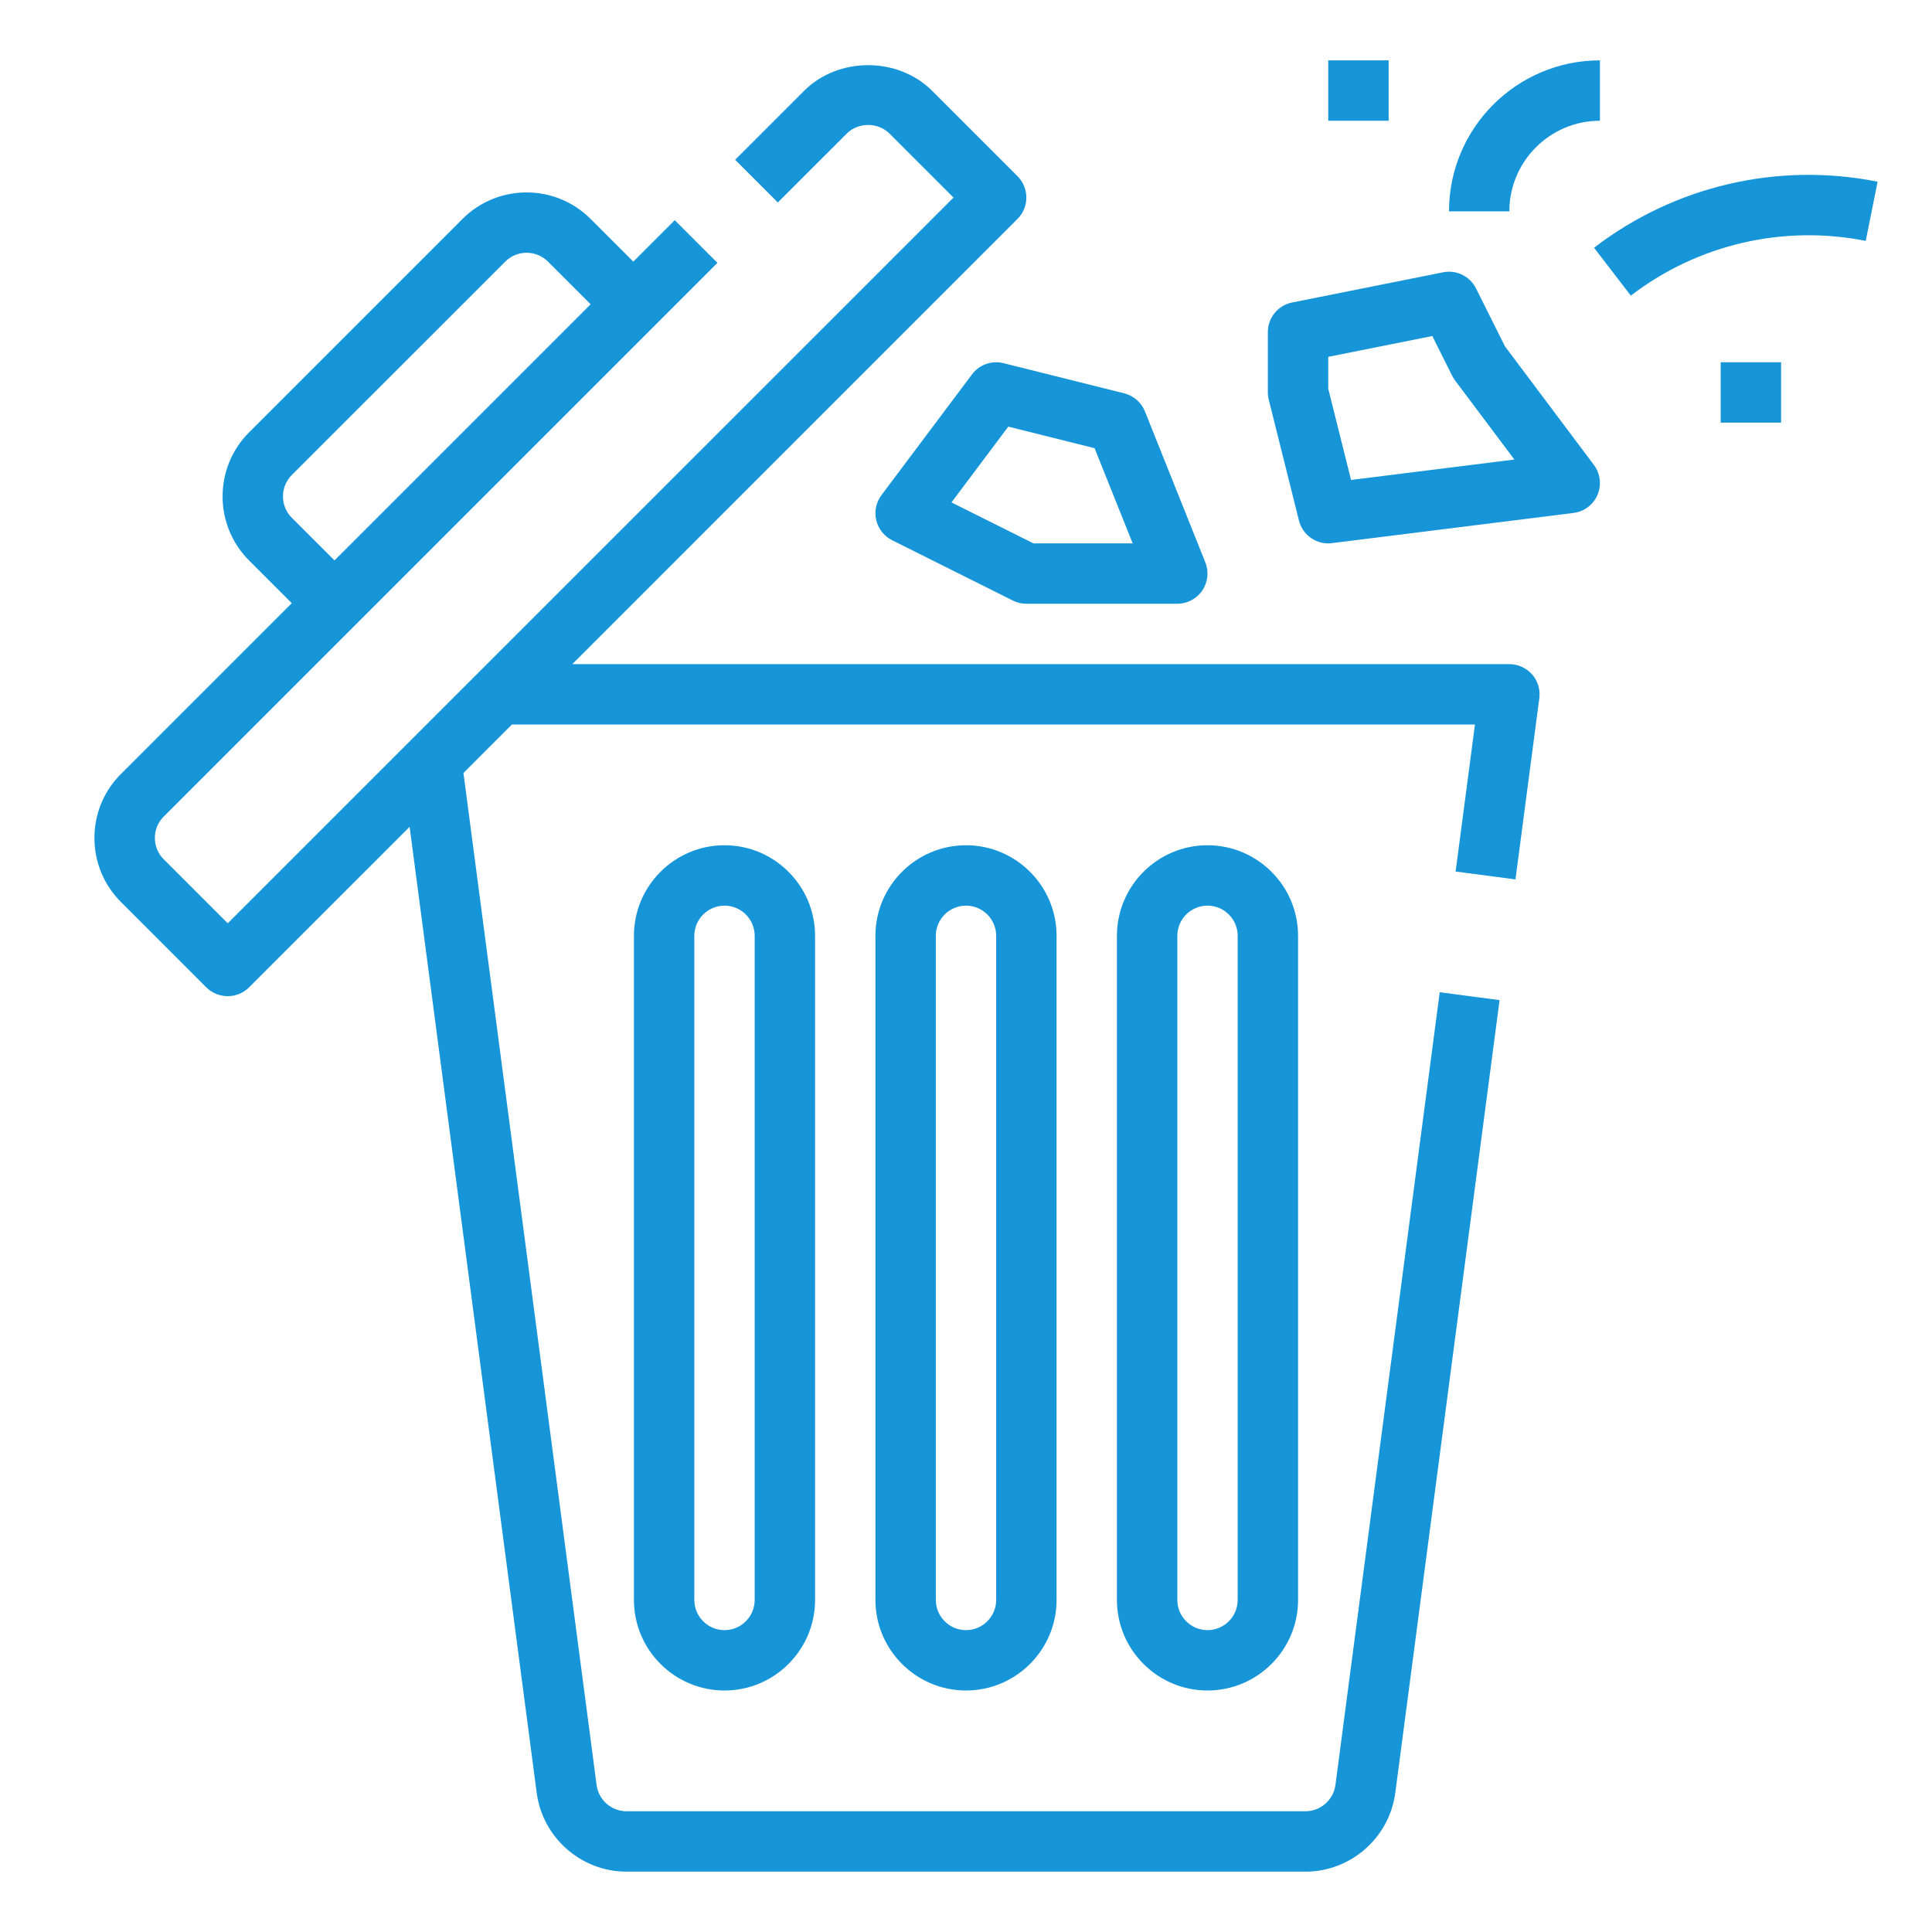 <svg width="50" height="50" viewBox="0 0 50 50" fill="none" xmlns="http://www.w3.org/2000/svg">
<path d="M39.062 17.188H14.811L26.333 5.665C26.48 5.518 26.562 5.32 26.562 5.113C26.562 4.906 26.48 4.706 26.333 4.56L24.124 2.351C23.238 1.465 21.694 1.465 20.809 2.351L19.025 4.135L20.13 5.24L21.915 3.456C22.209 3.16 22.724 3.16 23.019 3.456L24.677 5.113L5.894 23.895L4.237 22.238C4.089 22.091 4.008 21.895 4.008 21.685C4.008 21.476 4.089 21.281 4.237 21.133L18.567 6.803L17.462 5.698L16.39 6.771L15.285 5.666C14.37 4.751 12.883 4.752 11.97 5.666L6.446 11.19C5.532 12.104 5.532 13.591 6.446 14.505L7.551 15.61L3.131 20.029C2.688 20.472 2.444 21.06 2.444 21.687C2.444 22.314 2.688 22.902 3.131 23.344L5.34 25.554C5.487 25.699 5.687 25.781 5.894 25.781C6.101 25.781 6.3 25.699 6.446 25.552L10.601 21.398L13.89 46.4C14.044 47.561 15.042 48.438 16.214 48.438H33.786C34.958 48.438 35.956 47.561 36.11 46.399L38.809 25.883L37.26 25.679L34.561 46.195C34.509 46.583 34.176 46.875 33.786 46.875H16.214C15.823 46.875 15.49 46.583 15.44 46.196L11.994 20.005L13.248 18.75H38.172L37.671 22.555L39.22 22.759L39.837 18.071C39.867 17.848 39.799 17.624 39.651 17.454C39.501 17.285 39.287 17.188 39.062 17.188ZM7.551 13.399C7.247 13.095 7.247 12.599 7.551 12.294L13.076 6.77C13.38 6.466 13.876 6.465 14.181 6.77L15.286 7.874L8.657 14.503L7.551 13.399Z" fill="#1695D9"/>
<path d="M22.656 24.219V41.406C22.656 42.698 23.708 43.75 25 43.75C26.292 43.75 27.344 42.698 27.344 41.406V24.219C27.344 22.927 26.292 21.875 25 21.875C23.708 21.875 22.656 22.927 22.656 24.219ZM25.781 24.219V41.406C25.781 41.837 25.43 42.188 25 42.188C24.57 42.188 24.219 41.837 24.219 41.406V24.219C24.219 23.788 24.57 23.438 25 23.438C25.43 23.438 25.781 23.788 25.781 24.219Z" fill="#1695D9"/>
<path d="M16.406 24.219V41.406C16.406 42.698 17.458 43.75 18.75 43.75C20.042 43.75 21.094 42.698 21.094 41.406V24.219C21.094 22.927 20.042 21.875 18.75 21.875C17.458 21.875 16.406 22.927 16.406 24.219ZM19.531 24.219V41.406C19.531 41.837 19.18 42.188 18.75 42.188C18.32 42.188 17.969 41.837 17.969 41.406V24.219C17.969 23.788 18.32 23.438 18.75 23.438C19.18 23.438 19.531 23.788 19.531 24.219Z" fill="#1695D9"/>
<path d="M28.906 24.219V41.406C28.906 42.698 29.958 43.75 31.25 43.75C32.542 43.75 33.594 42.698 33.594 41.406V24.219C33.594 22.927 32.542 21.875 31.25 21.875C29.958 21.875 28.906 22.927 28.906 24.219ZM32.031 24.219V41.406C32.031 41.837 31.68 42.188 31.25 42.188C30.82 42.188 30.469 41.837 30.469 41.406V24.219C30.469 23.788 30.82 23.438 31.25 23.438C31.68 23.438 32.031 23.788 32.031 24.219Z" fill="#1695D9"/>
<path d="M29.096 10.18L25.971 9.399C25.665 9.323 25.344 9.437 25.156 9.688L22.813 12.813C22.674 12.998 22.624 13.235 22.677 13.461C22.731 13.687 22.881 13.877 23.088 13.981L26.213 15.543C26.32 15.597 26.441 15.625 26.562 15.625H30.468C30.727 15.625 30.97 15.496 31.115 15.282C31.26 15.068 31.29 14.795 31.194 14.554L29.631 10.648C29.538 10.415 29.338 10.241 29.096 10.18ZM26.746 14.063L24.624 13.002L26.095 11.041L28.328 11.599L29.314 14.063H26.746Z" fill="#1695D9"/>
<path d="M38.948 8.963L38.199 7.464C38.041 7.148 37.691 6.978 37.347 7.047L33.441 7.828C33.075 7.901 32.812 8.221 32.812 8.594V10.156C32.812 10.221 32.82 10.284 32.836 10.346L33.617 13.471C33.705 13.822 34.02 14.063 34.374 14.063C34.407 14.063 34.439 14.061 34.472 14.056L40.722 13.275C40.998 13.241 41.235 13.062 41.344 12.805C41.452 12.548 41.416 12.253 41.249 12.031L38.948 8.963ZM34.965 12.421L34.375 10.06V9.235L37.068 8.696L37.582 9.725C37.603 9.767 37.628 9.807 37.656 9.845L39.192 11.893L34.965 12.421Z" fill="#1695D9"/>
<path d="M34.375 1.562H35.938V3.125H34.375V1.562Z" fill="#1695D9"/>
<path d="M41.254 6.412L42.206 7.651C43.934 6.324 46.15 5.809 48.285 6.234L48.592 4.702C46.011 4.187 43.337 4.81 41.254 6.412Z" fill="#1695D9"/>
<path d="M44.531 9.375H46.094V10.938H44.531V9.375Z" fill="#1695D9"/>
<path d="M37.5 5.469H39.062C39.062 4.177 40.114 3.125 41.406 3.125V1.562C39.252 1.562 37.5 3.315 37.5 5.469Z" fill="#1695D9"/>
</svg>
